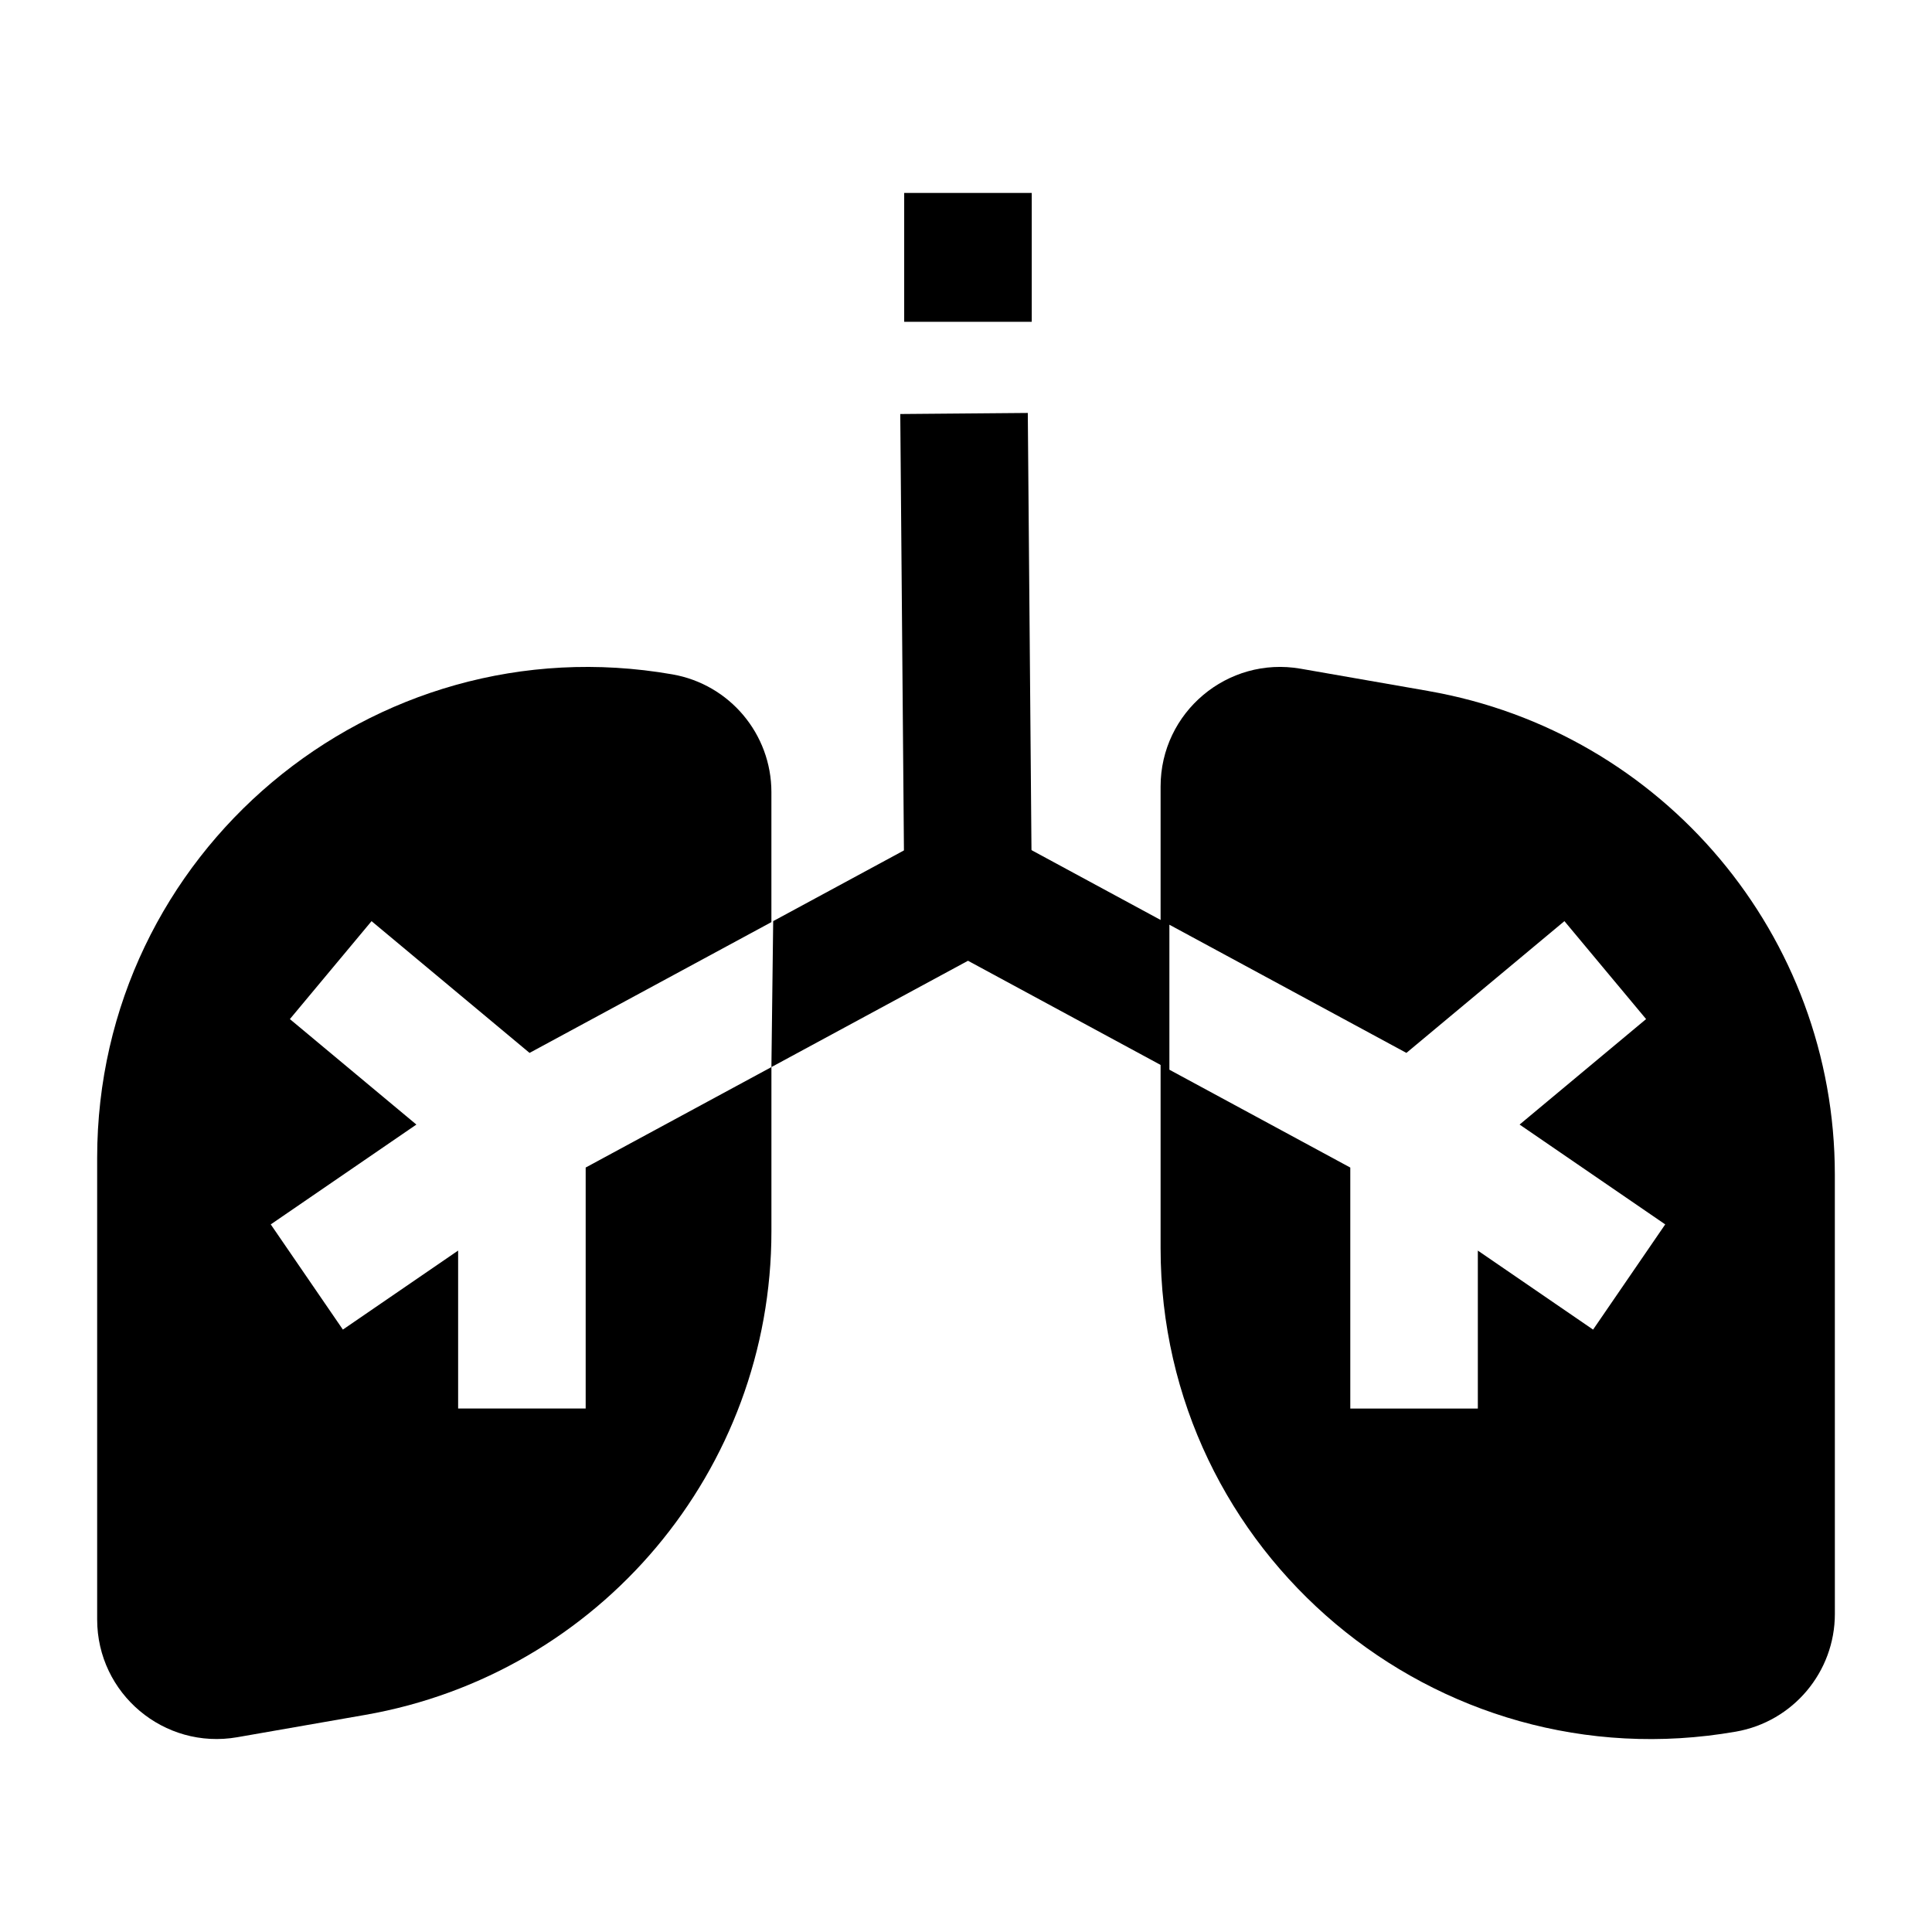 <?xml version="1.0" encoding="UTF-8"?>
<!-- Uploaded to: SVG Repo, www.svgrepo.com, Generator: SVG Repo Mixer Tools -->
<svg fill="#000000" width="800px" height="800px" version="1.1" viewBox="144 144 512 512" xmlns="http://www.w3.org/2000/svg">
 <g>
  <path d="m382.58 253.72 33.797-0.285 1.059 125.8-33.797 0.285z"/>
  <path d="m383.62 195.13h33.801v34.152h-33.801z"/>
  <path d="m452.11 388.09-43.543-23.551c-5.016-2.715-11.062-2.715-16.078 0l-43.586 23.57-0.473 38.68 52.098-28.176 51.582 27.898z"/>
  <path d="m299.21 453.41v63.863h-33.801v-41.859l-30.543 20.941-19.113-27.875 38.59-26.457-33.523-27.953 21.645-25.957 41.871 34.918 64.094-34.66v-34.441c0-15.398-11.07-28.57-26.242-31.215-79.578-13.895-152.44 47.359-152.44 128.14v122.31c0 19.68 17.746 34.598 37.133 31.215l33.824-5.902c62.281-10.867 107.73-64.934 107.73-128.15v-43.539z"/>
  <path d="m522.53 327.12-33.828-5.902c-19.387-3.383-37.133 11.539-37.133 31.215v122.32c0 80.785 72.859 142.04 152.44 128.15h0.008c15.168-2.648 26.242-15.816 26.242-31.215l-0.008-116.41c0-63.219-45.449-117.28-107.72-128.15zm43.656 169.24-30.543-20.941v41.859h-33.801v-63.863l-47.941-25.93v-38.426l62.812 33.969 41.875-34.918 21.645 25.957-33.523 27.953 38.59 26.457z"/>
 </g>
</svg>